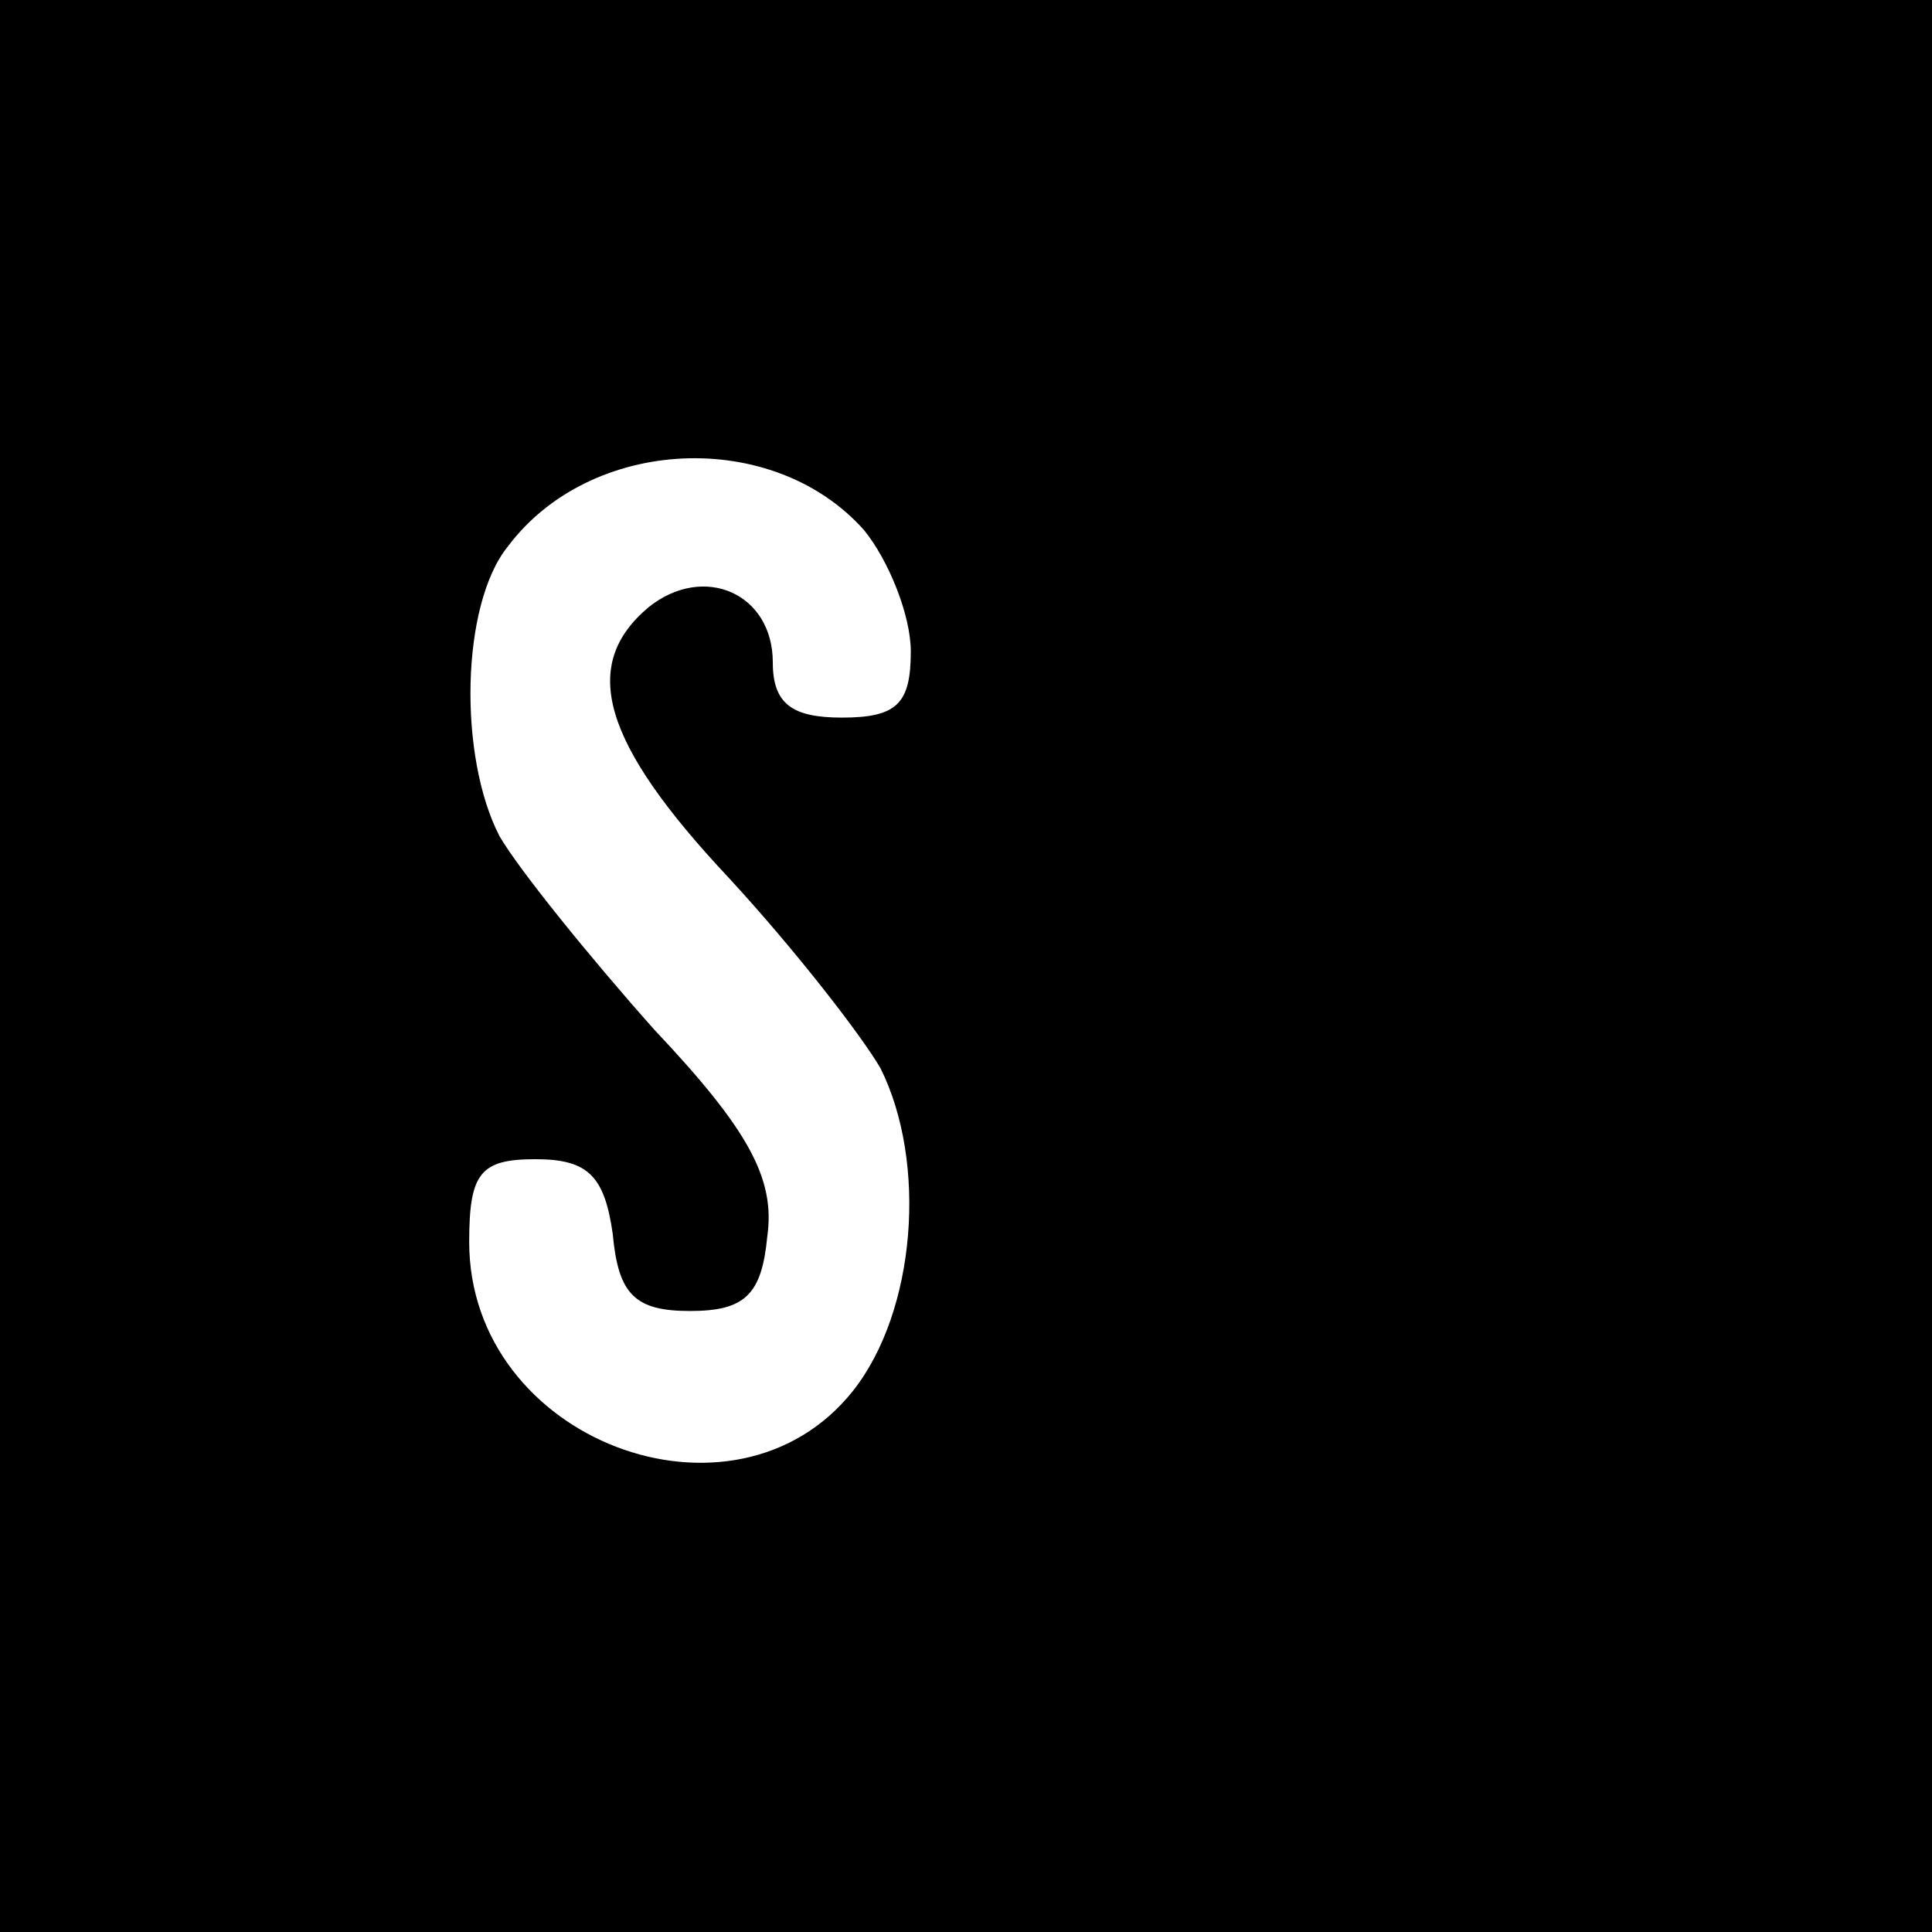 <?xml version="1.0" standalone="no"?>
<!DOCTYPE svg PUBLIC "-//W3C//DTD SVG 20010904//EN"
 "http://www.w3.org/TR/2001/REC-SVG-20010904/DTD/svg10.dtd">
<svg version="1.0" xmlns="http://www.w3.org/2000/svg"
 width="70pt" height="70pt" viewBox="0 0 70 70"
 preserveAspectRatio="xMidYMid meet">
<g transform="translate(0,70) scale(0.1,-0.1)"
fill="#000000" stroke="none">
<path d="M0 350 l0 -350 350 0 350 0 0 350 0 350 -350 0 -350 0 0 -350z m313
158 c9 -11 17 -31 17 -44 0 -19 -5 -24 -25 -24 -18 0 -25 5 -25 20 0 25 -25
36 -45 20 -25 -21 -17 -49 29 -98 24 -26 48 -57 55 -69 17 -34 13 -88 -10
-117 -43 -54 -139 -18 -139 54 0 25 4 30 24 30 19 0 25 -6 28 -27 2 -22 8 -28
28 -28 20 0 26 6 28 27 3 21 -7 39 -41 75 -24 27 -49 58 -56 70 -15 29 -14 84
3 105 30 40 96 43 129 6z"/>
</g>
</svg>

